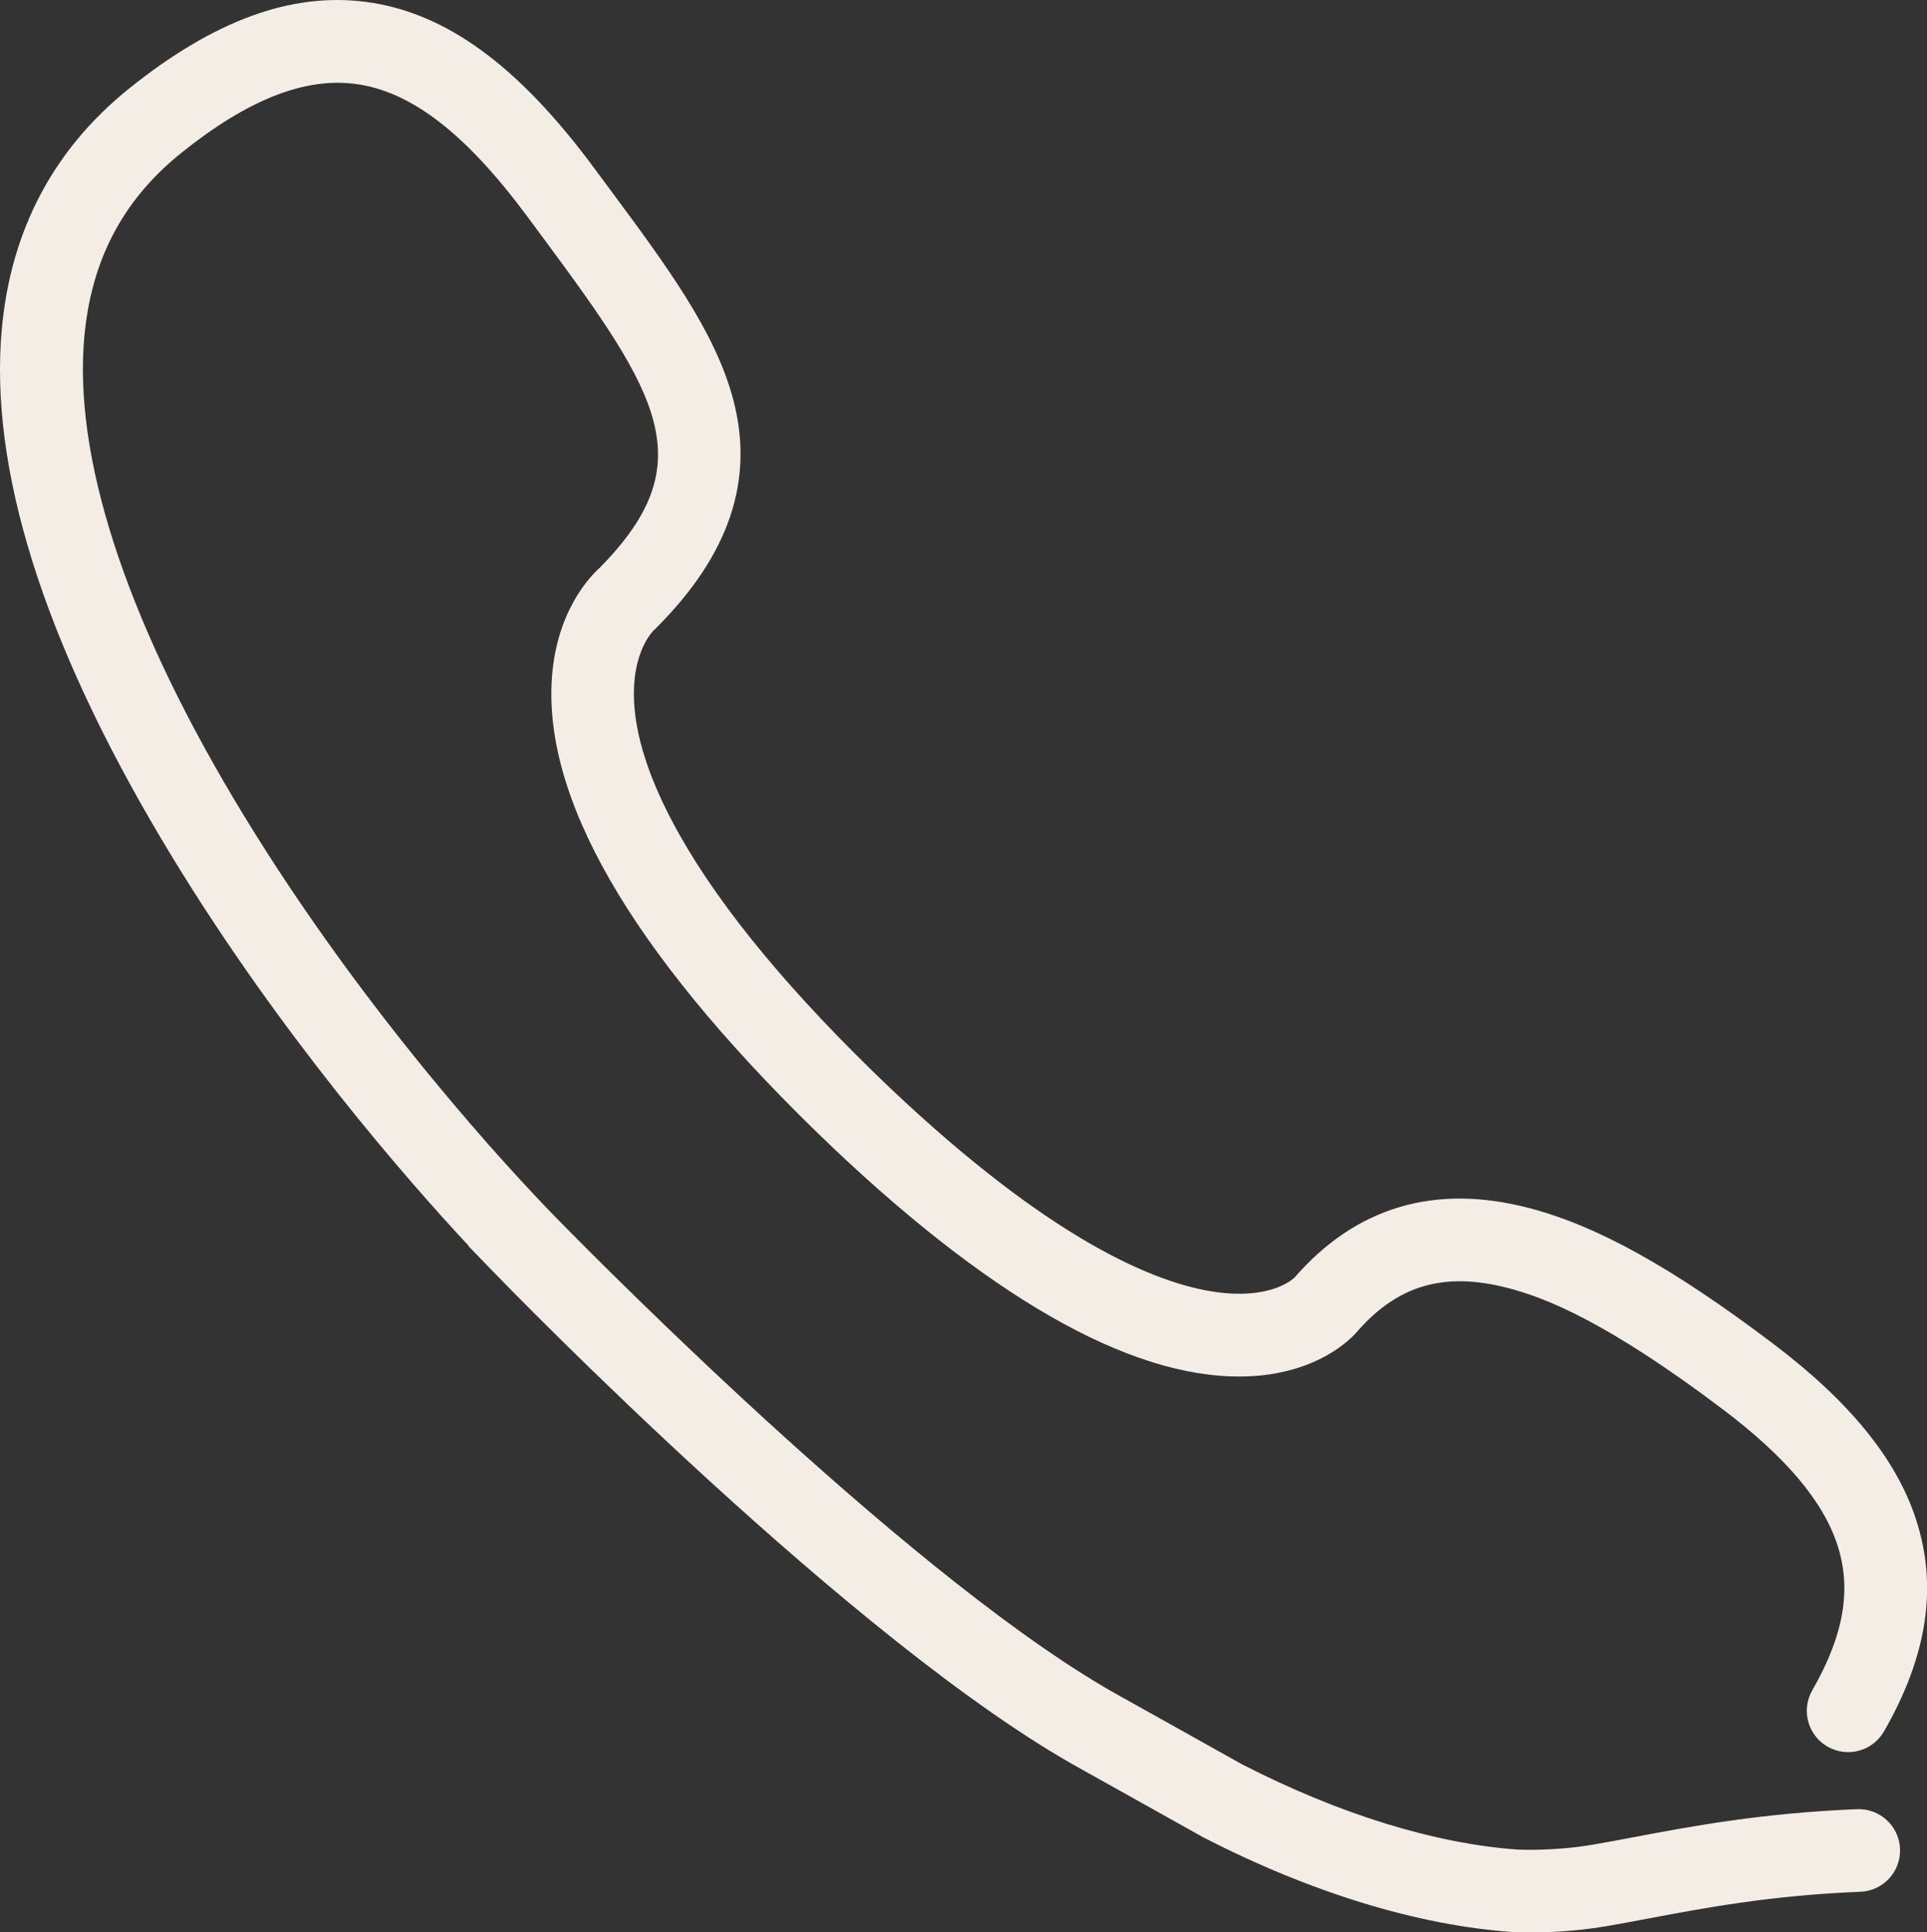 <?xml version="1.0" encoding="UTF-8"?>
<svg id="Calque_1" data-name="Calque 1" xmlns="http://www.w3.org/2000/svg" viewBox="0 0 435.82 437.12">
  <rect x="0" y="0" width="435.82" height="437.12" fill="#333333" stroke="none"/>
  <defs>
    <style>
      .cls-1 {
        fill: #f4ede6;
        stroke-width: 0px;
      }
    </style>
  </defs>
  <path class="cls-1" d="m345.86,437.12c-2.21,0-3.59-.07-3.74-.08h-.14c-21.37-1.52-45.48-8.9-69.74-21.36l-.29-.16-27.04-15.12c-51.27-28.09-129.93-109.18-133.25-112.62l-5.72-5.91.05-.06c-13.83-14.84-42.3-47.33-66.95-87.8C11.29,148.47-1.77,109.2.19,77.29c1.46-23.71,11.23-42.99,29.04-57.29C48.37,4.63,65.86-1.77,82.7.42c18.05,2.35,34.51,14.34,51.79,37.75,1.15,1.56,2.3,3.1,3.42,4.62,12.84,17.32,23.93,32.28,27.97,47.78,4.71,18.09-.94,34.86-17.28,51.29l-.57.57-.12.07c-.77.79-4.46,5.03-4.55,14.06-.09,9.15,3.41,20.06,10.41,32.43,9.61,17,25.58,36.2,47.47,57.07,36.68,34.74,60.3,44.3,73.65,46.2,11.7,1.67,16.84-2.33,17.73-3.12l.15-.21-.12.19.07-.06c13.94-16.06,31.82-21.37,53.17-15.77,15.39,4.03,32.37,13.47,55.04,30.6,17.34,13.1,27.94,26.11,32.4,39.8,4.96,15.18,2.59,30.87-7.24,47.97-2.57,4.48-8.29,6.02-12.76,3.45-4.48-2.57-6.02-8.29-3.45-12.76,7.14-12.42,8.94-22.86,5.68-32.85-3.24-9.93-11.71-19.96-25.9-30.68-26.74-20.2-40.49-25.33-48.51-27.43-14.51-3.8-25.11-.7-34.38,10.03-1.12,1.29-8.43,9.01-23.64,9.88-25.15,1.43-57.03-15.95-94.74-51.66-43.42-41.4-64.83-76.68-63.65-104.89.67-15.92,8.51-24.16,10.85-26.27,23.4-23.67,13.62-39.07-12.66-74.54-1.13-1.53-2.28-3.08-3.44-4.65-14.05-19.03-26.49-28.67-39.15-30.31-11.52-1.5-24.4,3.61-39.35,15.62-13.72,11.02-20.95,25.36-22.09,43.86-1.7,27.63,10.8,64.23,36.15,105.85,27.82,45.68,60.68,80.81,70.08,90.49l1.25,1.28c10.27,10.48,82.14,83.09,127.59,107.97l.08.04,26.93,15.06c21.95,11.25,43.47,17.9,62.28,19.25.69.03,8.34.33,16.64-1.06,2.99-.5,6.23-1.11,9.65-1.76,12.88-2.43,28.91-5.46,50.46-6.32,5.15-.2,9.51,3.81,9.71,8.97.21,5.16-3.81,9.51-8.97,9.71-20.18.8-35.46,3.69-47.74,6.01-3.52.67-6.85,1.29-10.03,1.83-6.86,1.15-13.23,1.37-17.08,1.37h0Z"/>
</svg>